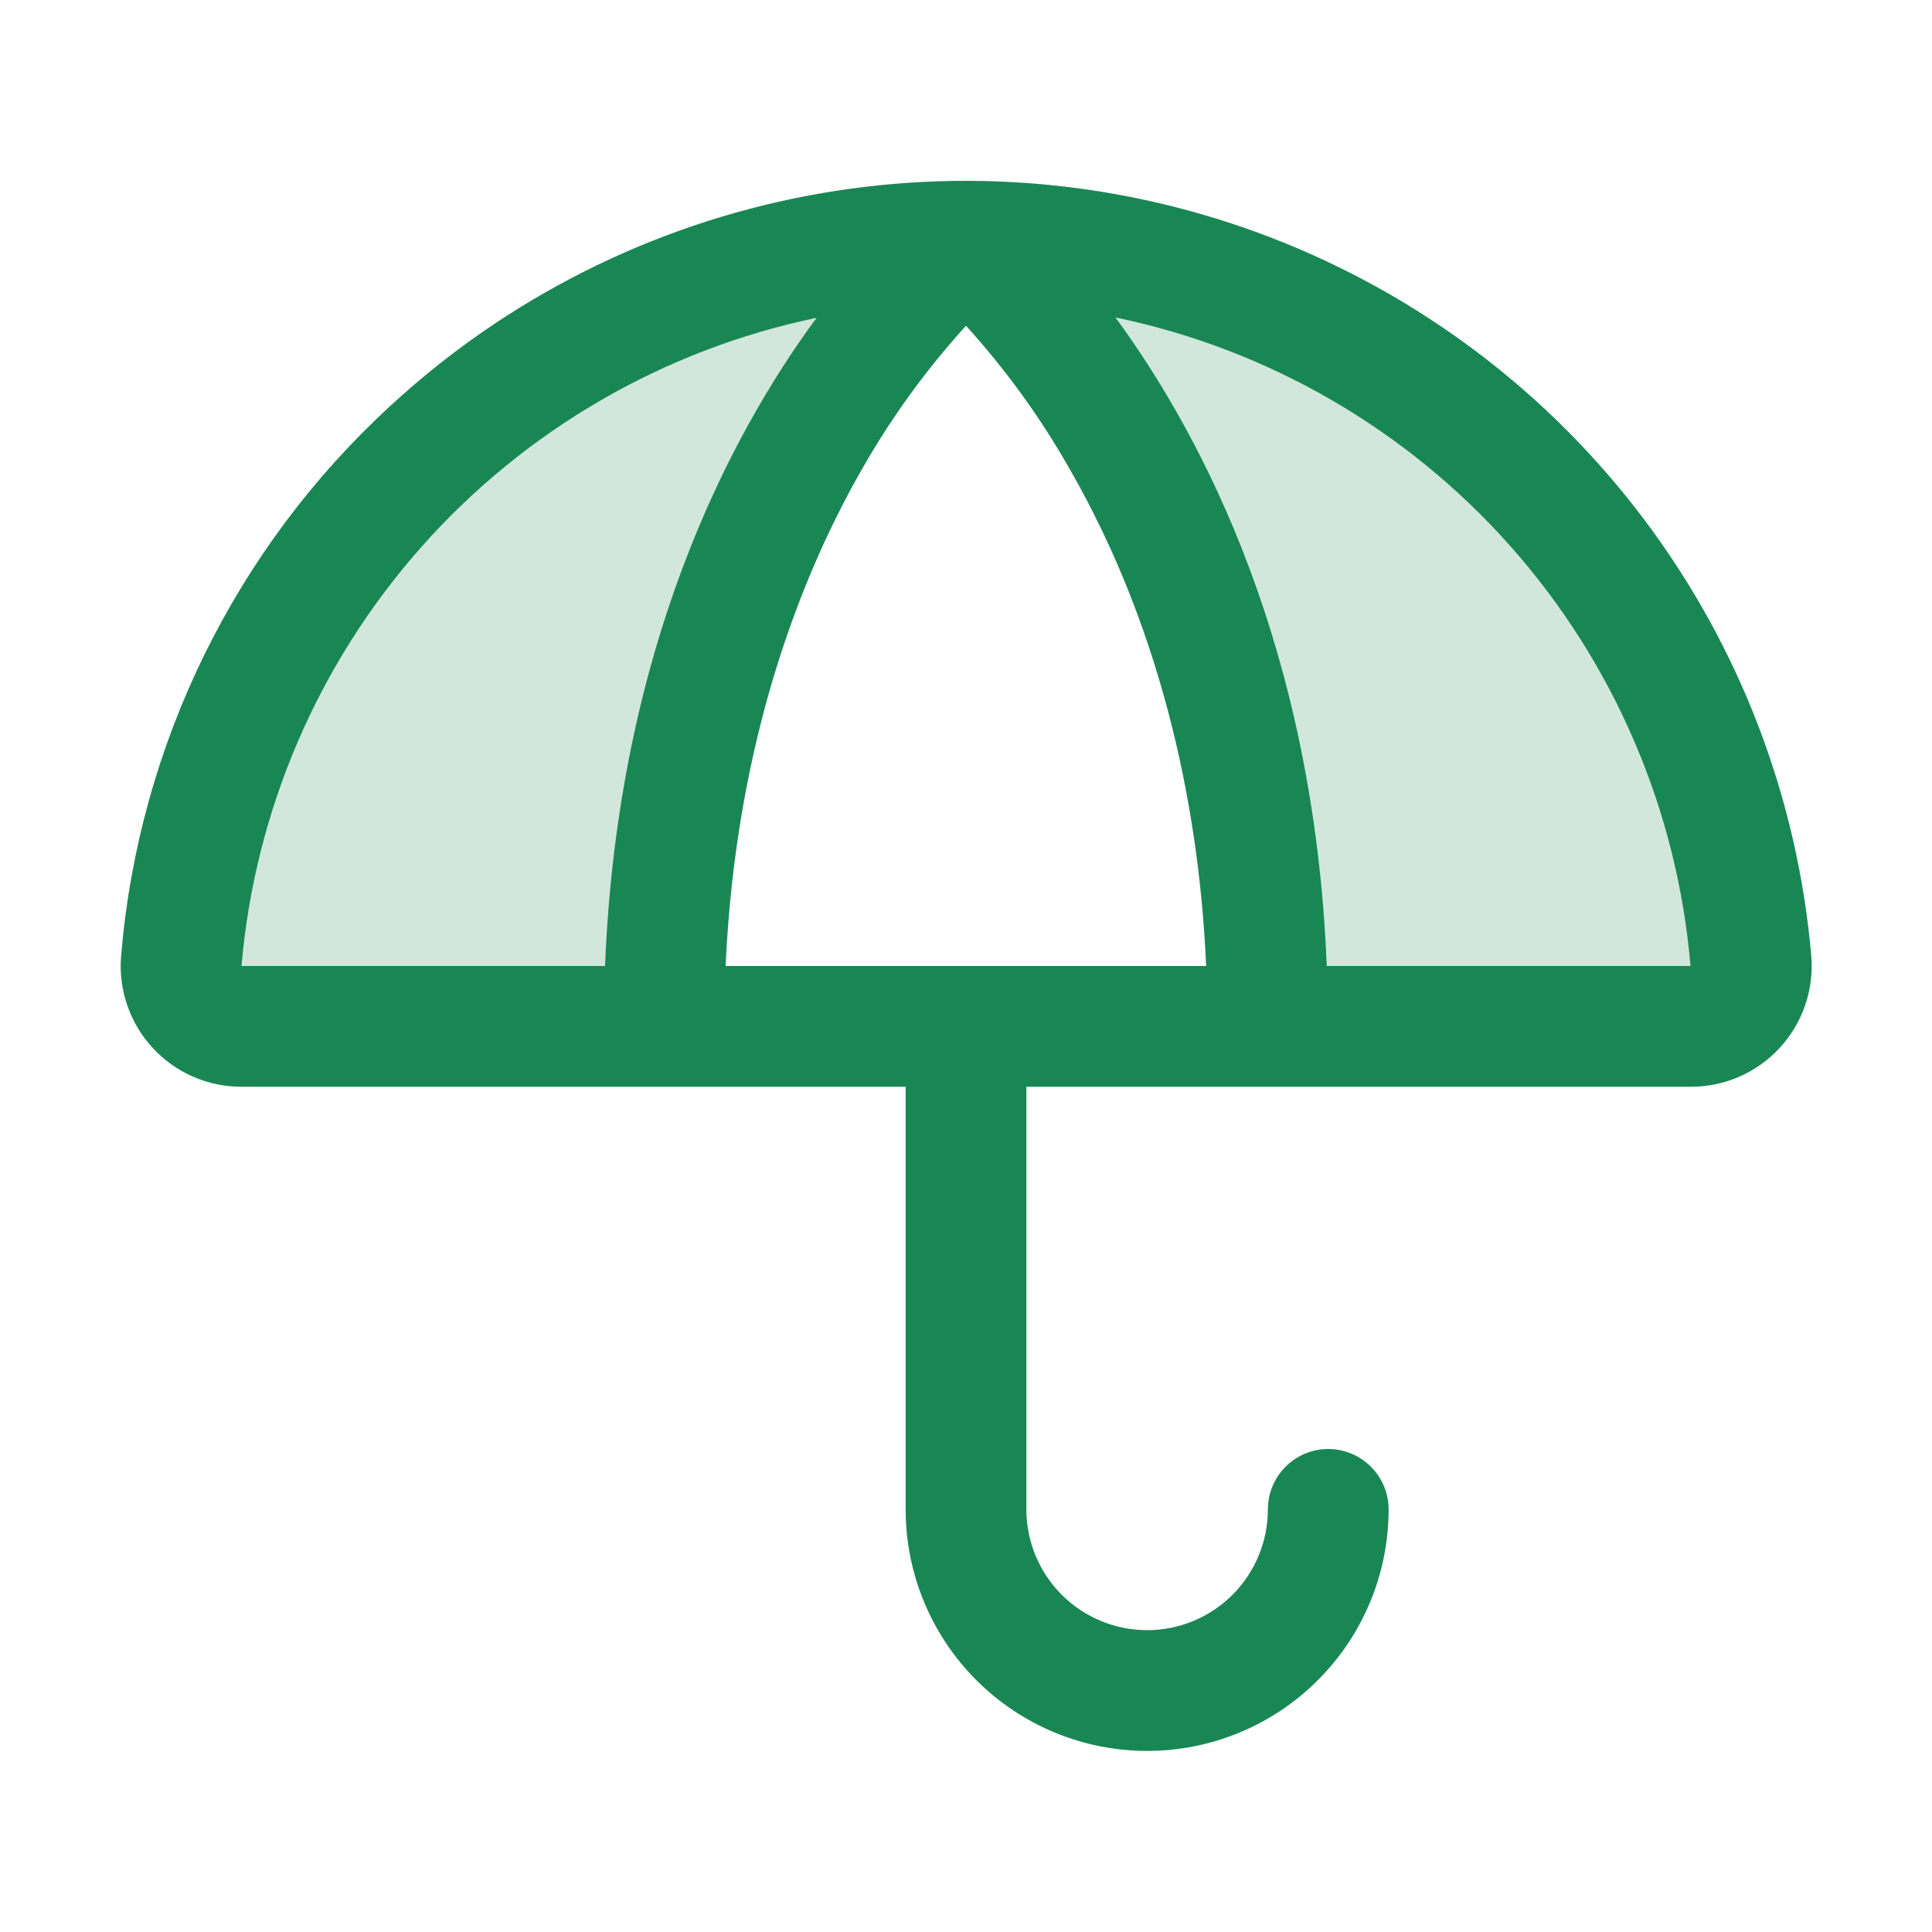 <svg width="40" height="40" viewBox="0 0 40 40" fill="none" xmlns="http://www.w3.org/2000/svg">
<path opacity="0.2" d="M20 5C20 5 13.75 10 13.75 21.25H5C4.826 21.251 4.654 21.215 4.495 21.145C4.335 21.076 4.192 20.974 4.075 20.846C3.957 20.718 3.867 20.566 3.811 20.402C3.756 20.237 3.735 20.062 3.75 19.889C4.099 15.822 5.964 12.035 8.973 9.277C11.983 6.52 15.918 4.993 20 5ZM36.25 19.889C35.901 15.822 34.037 12.035 31.027 9.277C28.017 6.52 24.082 4.993 20 5C20 5 26.25 10 26.25 21.25H35C35.174 21.251 35.346 21.215 35.505 21.145C35.665 21.076 35.808 20.974 35.926 20.846C36.043 20.718 36.133 20.566 36.189 20.402C36.245 20.237 36.266 20.062 36.25 19.889Z" fill="#198754"/>
<path d="M37.5 19.786C37.215 16.514 36.018 13.388 34.045 10.762C32.073 8.136 29.403 6.115 26.34 4.929C23.278 3.743 19.944 3.44 16.717 4.053C13.49 4.666 10.5 6.172 8.086 8.399C4.863 11.36 2.872 15.425 2.508 19.786C2.478 20.132 2.52 20.479 2.632 20.807C2.744 21.135 2.923 21.436 3.157 21.691C3.391 21.947 3.676 22.15 3.993 22.29C4.311 22.429 4.653 22.501 5 22.5H18.75V31.25C18.75 32.577 19.277 33.848 20.214 34.786C21.152 35.724 22.424 36.251 23.75 36.251C25.076 36.251 26.348 35.724 27.285 34.786C28.223 33.848 28.75 32.577 28.75 31.25C28.75 30.919 28.618 30.601 28.384 30.367C28.149 30.132 27.831 30 27.5 30C27.168 30 26.85 30.132 26.616 30.367C26.382 30.601 26.25 30.919 26.25 31.25C26.25 31.913 25.986 32.549 25.518 33.018C25.049 33.487 24.413 33.751 23.75 33.751C23.087 33.751 22.451 33.487 21.982 33.018C21.513 32.549 21.25 31.913 21.25 31.25V22.5H35C35.347 22.502 35.691 22.431 36.009 22.292C36.327 22.153 36.613 21.95 36.848 21.694C37.083 21.439 37.263 21.137 37.375 20.809C37.487 20.48 37.53 20.132 37.5 19.786ZM5 20C5.277 16.78 6.585 13.736 8.73 11.318C10.875 8.9 13.742 7.239 16.906 6.58C15.075 9.063 12.789 13.455 12.527 20H5ZM15.023 20C15.241 15.193 16.669 11.749 17.883 9.65C18.481 8.608 19.191 7.634 20 6.744C20.807 7.634 21.515 8.608 22.112 9.65C24.187 13.235 24.844 17.076 24.972 20H15.023ZM27.469 20C27.206 13.455 24.92 9.063 23.094 6.572C26.26 7.23 29.129 8.892 31.274 11.311C33.42 13.731 34.726 16.778 35 20H27.469Z" fill="#198754"/>
</svg>
